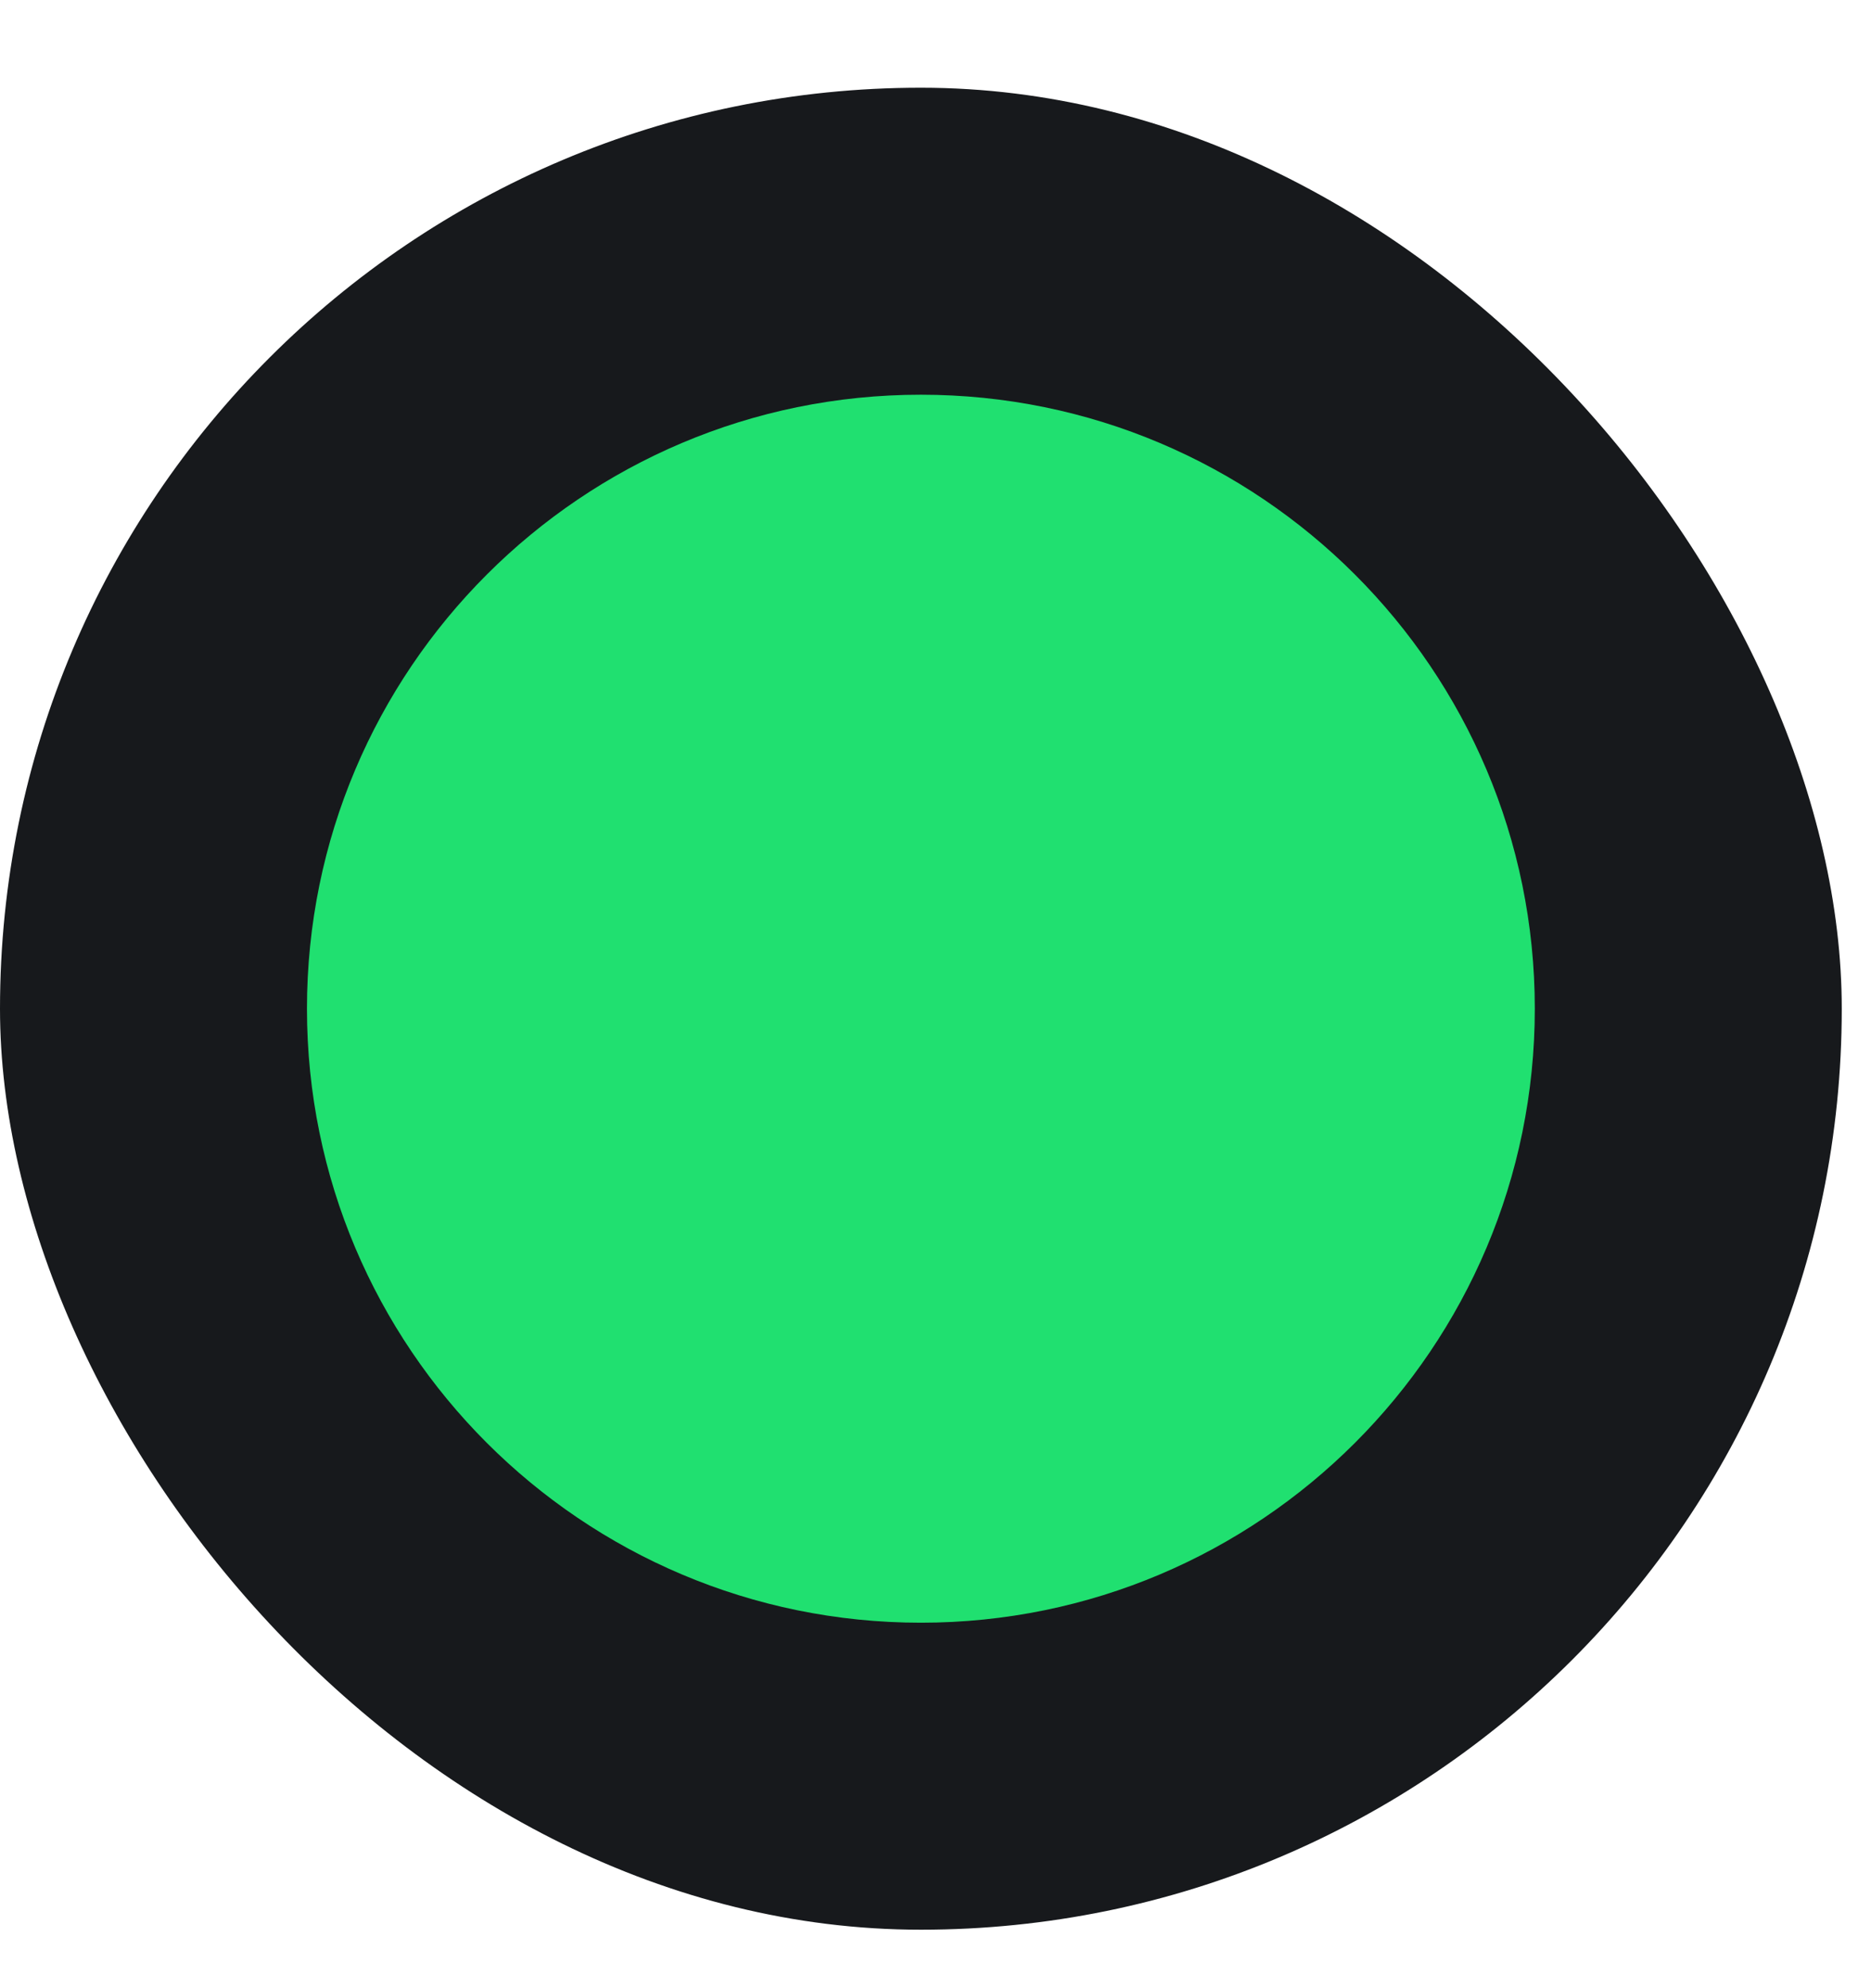 <svg width="16" height="17" viewBox="0 0 16 17" fill="none" xmlns="http://www.w3.org/2000/svg">
<rect y="0.75" width="15.75" height="15.75" rx="7.875" fill="#17191C"/>
<path d="M7.875 13.875C10.774 13.875 13.125 11.524 13.125 8.625C13.125 5.726 10.774 3.375 7.875 3.375C4.976 3.375 2.625 5.726 2.625 8.625C2.625 11.524 4.976 13.875 7.875 13.875Z" fill="#20E070"/>
</svg>
